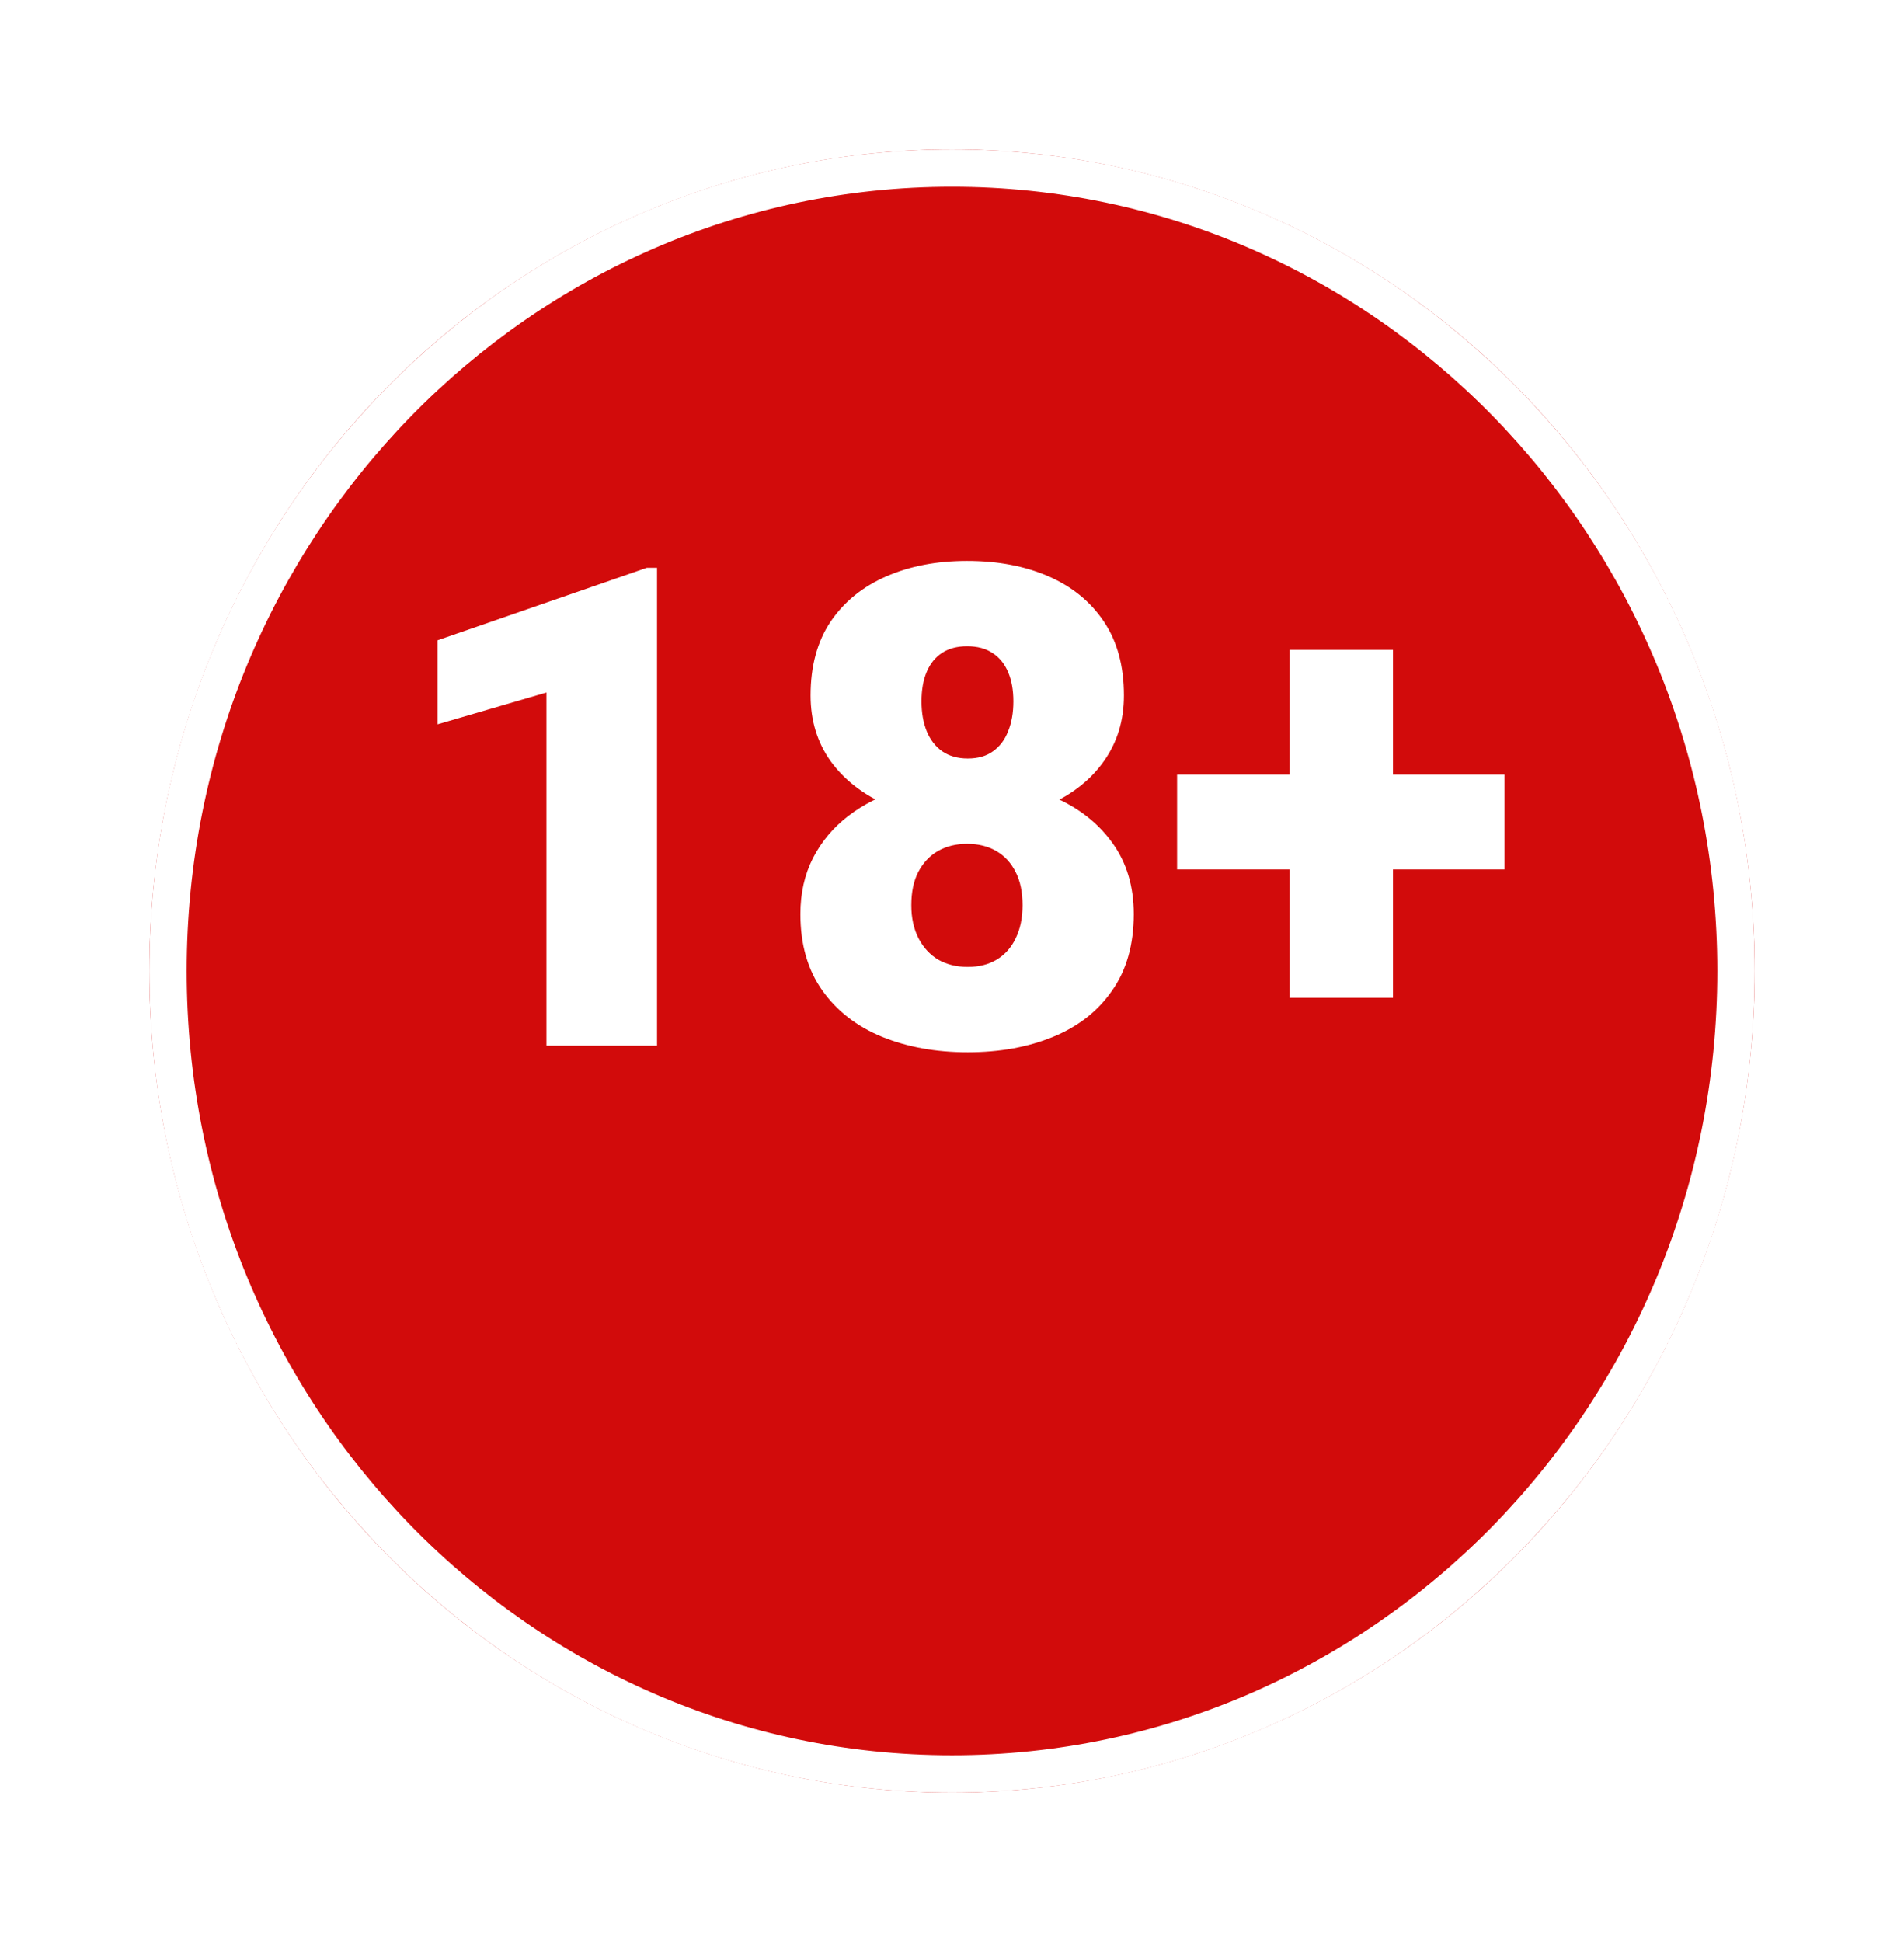 <svg width="51" height="52" viewBox="0 0 51 52" fill="none" xmlns="http://www.w3.org/2000/svg">
<g filter="url(#filter0_d_151_1210)">
<ellipse cx="25.5" cy="22" rx="21.5" ry="22" fill="#D20B0B"/>
<path d="M46.5 22C46.5 33.885 37.087 43.5 25.5 43.5C13.913 43.5 4.5 33.885 4.5 22C4.5 10.115 13.913 0.5 25.5 0.5C37.087 0.5 46.5 10.115 46.5 22Z" stroke="white"/>
</g>
<path d="M17.599 15.203V28H14.637V18.543L11.719 19.395V17.145L17.326 15.203H17.599ZM30.369 24.476C30.369 25.29 30.176 25.973 29.789 26.523C29.408 27.074 28.881 27.487 28.207 27.763C27.539 28.038 26.777 28.176 25.922 28.176C25.072 28.176 24.308 28.038 23.628 27.763C22.954 27.487 22.421 27.074 22.028 26.523C21.636 25.973 21.439 25.29 21.439 24.476C21.439 23.919 21.551 23.421 21.773 22.981C22.002 22.536 22.318 22.158 22.723 21.848C23.127 21.537 23.599 21.3 24.138 21.136C24.683 20.972 25.271 20.89 25.904 20.89C26.76 20.89 27.524 21.036 28.198 21.329C28.872 21.616 29.402 22.026 29.789 22.56C30.176 23.093 30.369 23.731 30.369 24.476ZM27.39 24.238C27.39 23.887 27.328 23.591 27.205 23.351C27.082 23.105 26.909 22.917 26.686 22.788C26.464 22.659 26.203 22.595 25.904 22.595C25.611 22.595 25.351 22.659 25.122 22.788C24.899 22.917 24.724 23.105 24.595 23.351C24.472 23.591 24.41 23.887 24.41 24.238C24.41 24.578 24.475 24.874 24.604 25.126C24.732 25.372 24.908 25.562 25.131 25.697C25.359 25.826 25.623 25.891 25.922 25.891C26.221 25.891 26.479 25.826 26.695 25.697C26.918 25.562 27.088 25.372 27.205 25.126C27.328 24.874 27.39 24.578 27.39 24.238ZM30.105 18.622C30.105 19.29 29.927 19.876 29.569 20.38C29.218 20.878 28.726 21.268 28.093 21.549C27.466 21.824 26.742 21.962 25.922 21.962C25.107 21.962 24.381 21.824 23.742 21.549C23.109 21.268 22.611 20.878 22.248 20.38C21.891 19.876 21.712 19.29 21.712 18.622C21.712 17.837 21.891 17.178 22.248 16.645C22.611 16.111 23.109 15.707 23.742 15.432C24.375 15.156 25.096 15.019 25.904 15.019C26.725 15.019 27.451 15.156 28.084 15.432C28.717 15.707 29.212 16.111 29.569 16.645C29.927 17.178 30.105 17.837 30.105 18.622ZM27.144 18.78C27.144 18.476 27.097 18.215 27.003 17.998C26.909 17.775 26.771 17.605 26.59 17.488C26.408 17.365 26.18 17.304 25.904 17.304C25.641 17.304 25.418 17.362 25.236 17.48C25.055 17.597 24.917 17.767 24.823 17.989C24.73 18.206 24.683 18.47 24.683 18.78C24.683 19.085 24.73 19.352 24.823 19.58C24.917 19.809 25.055 19.987 25.236 20.116C25.424 20.245 25.652 20.31 25.922 20.31C26.197 20.31 26.423 20.245 26.599 20.116C26.78 19.987 26.915 19.809 27.003 19.58C27.097 19.352 27.144 19.085 27.144 18.78ZM40.301 20.74V23.28H31.529V20.74H40.301ZM37.312 17.4V26.717H34.544V17.4H37.312Z" fill="white"/>
<defs>
<filter id="filter0_d_151_1210" x="0" y="0" width="51" height="52" filterUnits="userSpaceOnUse" color-interpolation-filters="sRGB">
<feFlood flood-opacity="0" result="BackgroundImageFix"/>
<feColorMatrix in="SourceAlpha" type="matrix" values="0 0 0 0 0 0 0 0 0 0 0 0 0 0 0 0 0 0 127 0" result="hardAlpha"/>
<feOffset dy="4"/>
<feGaussianBlur stdDeviation="2"/>
<feComposite in2="hardAlpha" operator="out"/>
<feColorMatrix type="matrix" values="0 0 0 0 0 0 0 0 0 0 0 0 0 0 0 0 0 0 0.25 0"/>
<feBlend mode="normal" in2="BackgroundImageFix" result="effect1_dropShadow_151_1210"/>
<feBlend mode="normal" in="SourceGraphic" in2="effect1_dropShadow_151_1210" result="shape"/>
</filter>
</defs>
</svg>
